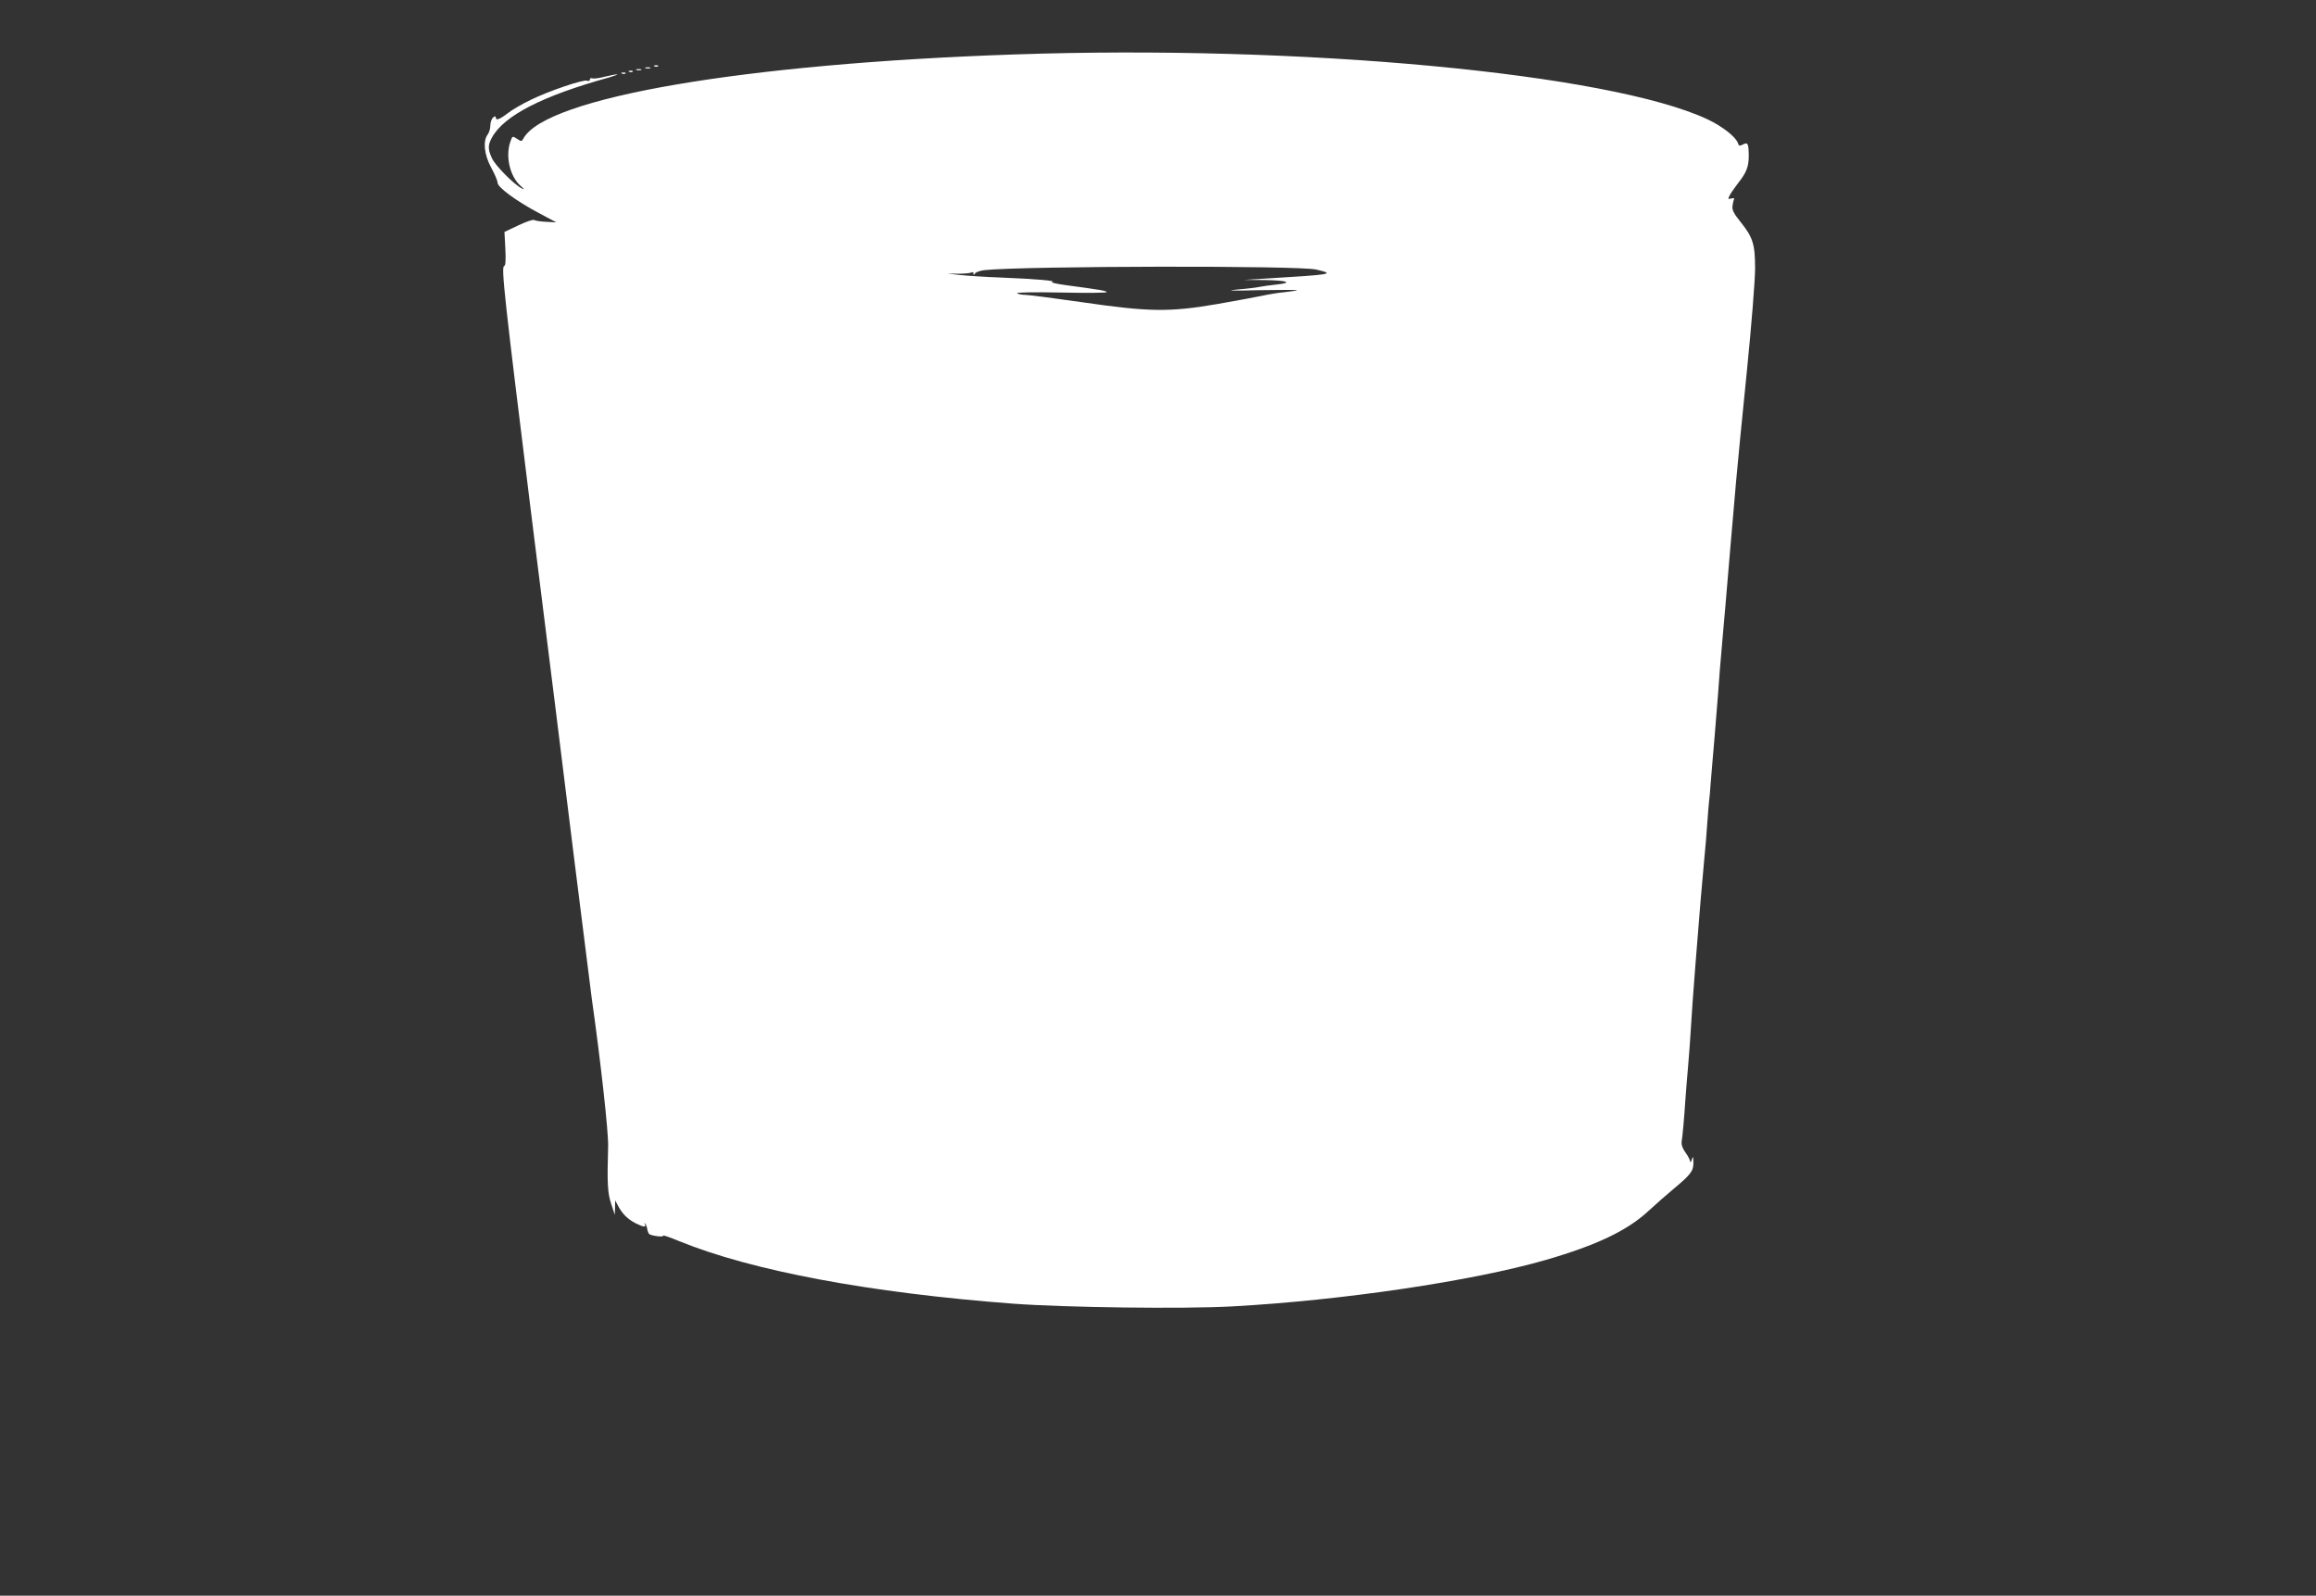 <?xml version="1.0" standalone="no"?>
<!DOCTYPE svg PUBLIC "-//W3C//DTD SVG 20010904//EN"
 "http://www.w3.org/TR/2001/REC-SVG-20010904/DTD/svg10.dtd">
<svg version="1.0" xmlns="http://www.w3.org/2000/svg"
 width="1280pt" height="882pt" viewBox="0 0 1280 882"
 preserveAspectRatio="xMidYMid meet">
<rect x="0" y="0" width="1280" height="882" fill="#333333" stroke="none"/>
<g transform="translate(0,882) scale(0.1,-0.1)"
fill="#ffffff" stroke="none">
<path d="M5605 8519 c-1494 -51 -2586 -238 -2712 -464 -10 -18 -12 -18 -36 -2
-25 16 -25 16 -36 -15 -29 -82 -3 -194 57 -246 22 -20 23 -22 5 -13 -42 21
-146 126 -164 166 -23 50 -23 72 -1 113 65 122 279 232 652 335 30 9 48 16 40
16 -8 0 -39 -6 -68 -13 -30 -8 -60 -12 -68 -9 -8 3 -14 0 -14 -7 0 -7 -7 -10
-15 -6 -21 8 -212 -57 -312 -106 -46 -22 -103 -55 -127 -74 -46 -35 -66 -42
-66 -23 0 8 -5 8 -15 -1 -8 -7 -15 -27 -15 -44 0 -17 -7 -40 -15 -50 -27 -36
-19 -112 20 -183 19 -35 35 -72 35 -83 0 -25 103 -101 227 -167 l98 -52 -56 3
c-31 1 -61 6 -67 10 -6 4 -46 -10 -88 -30 l-76 -36 5 -94 c3 -60 1 -94 -6 -94
-19 0 1 -176 152 -1395 83 -665 190 -1518 236 -1895 47 -377 90 -716 95 -755
50 -352 93 -742 91 -820 -6 -207 -3 -259 17 -320 l20 -60 1 40 1 40 16 -30
c22 -43 53 -74 96 -96 43 -22 62 -24 52 -6 -4 6 -3 9 1 4 5 -4 10 -17 12 -30
2 -12 7 -24 11 -28 11 -10 83 -19 77 -9 -3 5 37 -9 88 -30 402 -164 1052 -286
1847 -346 283 -21 942 -30 1210 -15 606 33 1329 140 1734 257 282 82 449 162
565 269 42 39 105 94 141 124 95 79 110 99 109 146 -1 35 -2 37 -9 15 -4 -14
-8 -18 -9 -9 -1 8 -12 30 -26 49 -16 21 -23 43 -21 59 5 31 14 127 21 236 3
44 10 127 15 185 5 58 12 150 15 205 3 55 14 213 25 350 30 374 31 389 49 585
6 58 13 143 16 190 3 47 8 103 10 125 3 22 7 67 9 100 3 33 7 87 10 120 5 55
18 210 31 375 3 36 7 97 10 135 3 39 10 117 15 175 5 58 12 134 15 170 9 112
45 528 60 700 8 91 35 367 60 613 25 247 45 500 45 563 0 135 -12 172 -81 258
-37 46 -47 66 -44 87 2 16 6 33 9 38 3 5 -3 7 -15 4 -20 -5 -20 -4 -9 18 7 13
27 42 44 64 49 62 61 93 61 156 -1 66 -5 75 -33 60 -17 -9 -22 -8 -27 8 -11
34 -86 93 -169 132 -542 253 -2247 413 -3831 358z m1670 -1189 c104 -25 97
-27 -285 -50 l-115 -7 118 -1 c124 -2 156 -15 60 -25 -32 -3 -71 -9 -88 -12
-16 -4 -73 -11 -125 -15 -70 -7 -40 -8 119 -4 118 2 212 2 210 0 -2 -2 -33 -7
-69 -11 -36 -3 -94 -13 -130 -21 -36 -7 -146 -28 -245 -45 -261 -45 -377 -43
-741 10 -155 22 -297 41 -315 41 -19 0 -40 4 -48 9 -8 5 96 7 245 4 143 -3
256 -2 251 3 -7 7 -26 11 -227 38 -52 7 -86 15 -75 18 26 6 -89 16 -285 24
-85 3 -186 10 -225 14 l-70 8 61 -1 c33 0 66 3 72 7 7 4 12 2 12 -6 0 -10 2
-10 9 1 5 7 28 15 52 18 220 23 1743 26 1834 3z"/>
<path d="M3618 8453 c7 -3 16 -2 19 1 4 3 -2 6 -13 5 -11 0 -14 -3 -6 -6z"/>
<path d="M3568 8443 c6 -2 18 -2 25 0 6 3 1 5 -13 5 -14 0 -19 -2 -12 -5z"/>
<path d="M3518 8433 c6 -2 18 -2 25 0 6 3 1 5 -13 5 -14 0 -19 -2 -12 -5z"/>
<path d="M3478 8423 c7 -3 16 -2 19 1 4 3 -2 6 -13 5 -11 0 -14 -3 -6 -6z"/>
<path d="M3438 8413 c7 -3 16 -2 19 1 4 3 -2 6 -13 5 -11 0 -14 -3 -6 -6z"/>
</g>
</svg>
